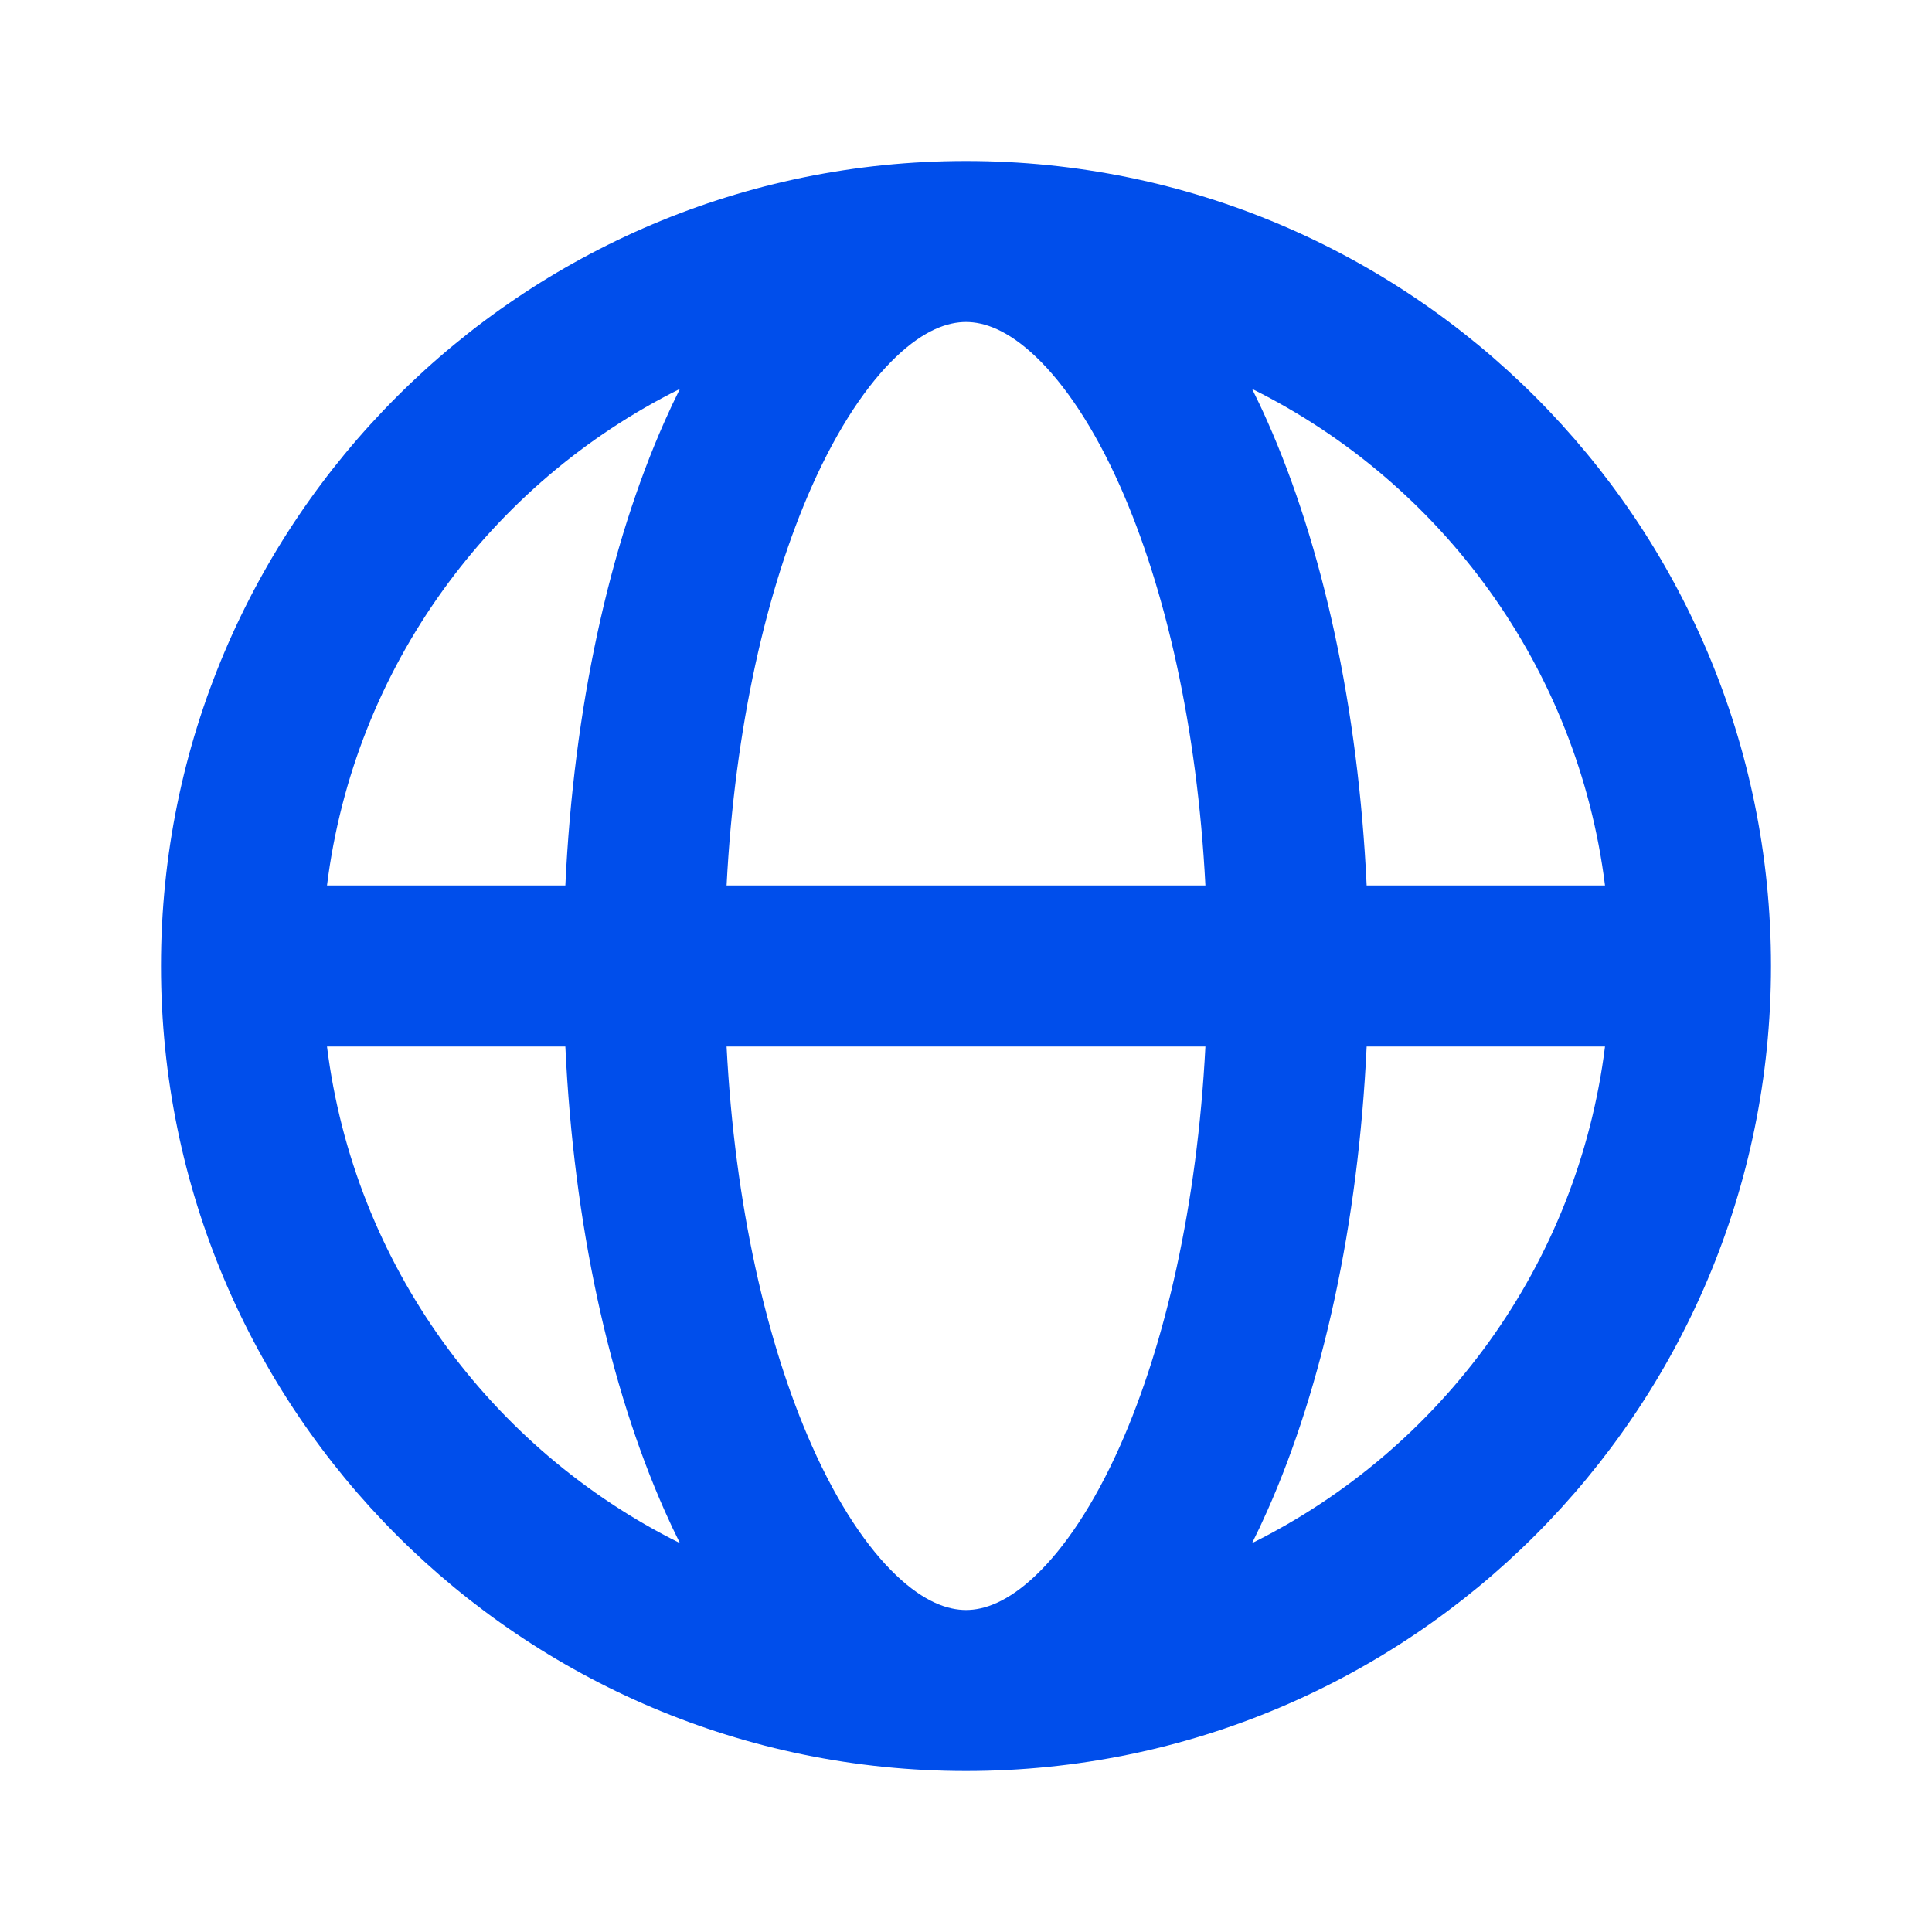 <svg width="24" height="24" viewBox="0 0 24 24" fill="none" xmlns="http://www.w3.org/2000/svg">
<g id="icon / Navigation / Globe">
<path id="Vector" fill-rule="evenodd" clip-rule="evenodd" d="M4.062 11H7.023C7.126 8.796 7.568 6.782 8.258 5.23C8.318 5.094 8.381 4.961 8.446 4.831C6.095 5.999 4.4 8.289 4.062 11ZM12 2C6.477 2 2 6.477 2 12C2 17.523 6.477 22 12 22C17.523 22 22 17.523 22 12C22 6.477 17.523 2 12 2ZM12 4C11.773 4 11.482 4.099 11.132 4.432C10.778 4.769 10.413 5.304 10.085 6.042C9.524 7.305 9.127 9.033 9.026 11H14.974C14.873 9.033 14.476 7.305 13.915 6.042C13.587 5.304 13.222 4.769 12.868 4.432C12.518 4.099 12.227 4 12 4ZM16.977 11C16.874 8.796 16.432 6.782 15.742 5.23C15.682 5.094 15.619 4.961 15.554 4.831C17.905 5.999 19.6 8.289 19.938 11H16.977ZM14.974 13H9.026C9.127 14.966 9.524 16.695 10.085 17.958C10.413 18.696 10.778 19.231 11.132 19.568C11.482 19.901 11.773 20 12 20C12.227 20 12.518 19.901 12.868 19.568C13.222 19.231 13.587 18.696 13.915 17.958C14.476 16.695 14.873 14.966 14.974 13ZM15.554 19.169C15.619 19.039 15.682 18.906 15.742 18.77C16.432 17.218 16.874 15.204 16.977 13H19.938C19.6 15.711 17.905 18.001 15.554 19.169ZM8.446 19.169C8.381 19.039 8.318 18.906 8.258 18.77C7.568 17.218 7.126 15.204 7.023 13H4.062C4.4 15.711 6.095 18.001 8.446 19.169Z" fill="#004EEB"/>
</g>
</svg>
